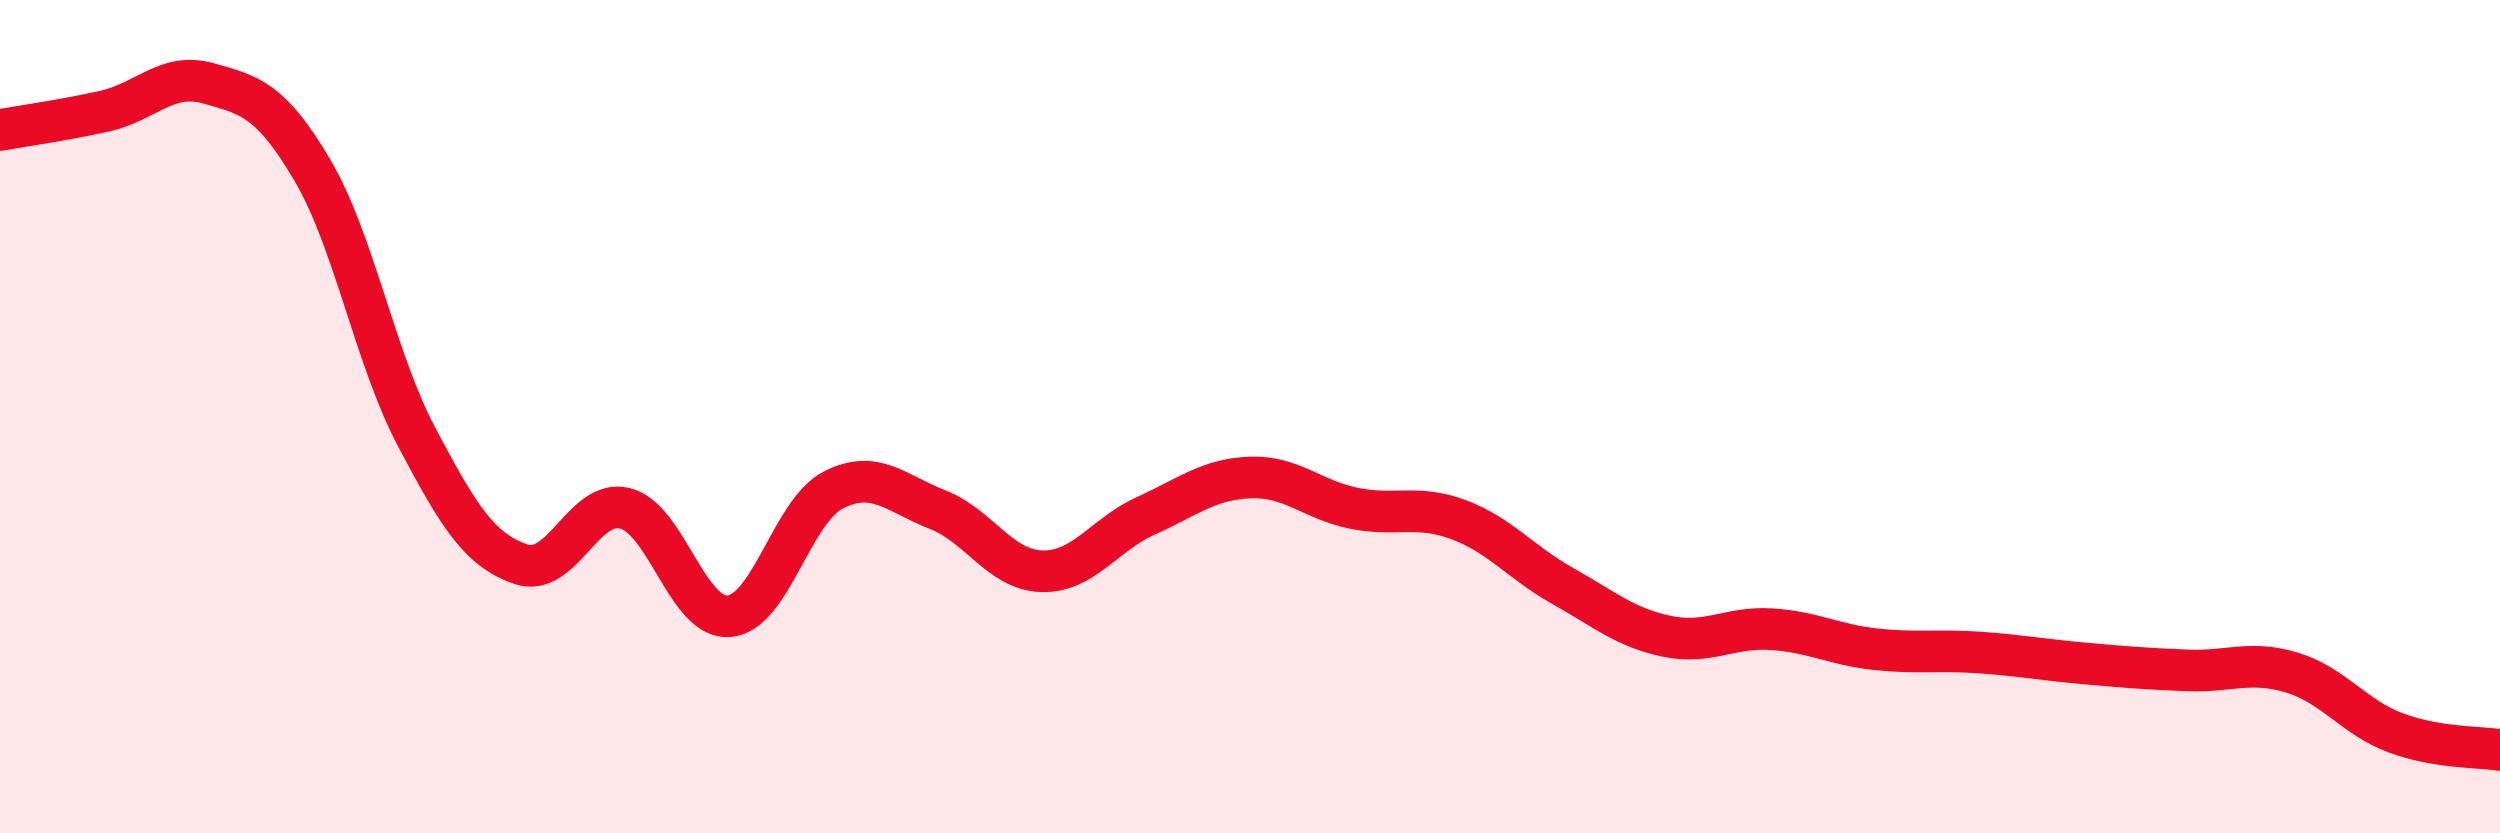 
    <svg width="60" height="20" viewBox="0 0 60 20" xmlns="http://www.w3.org/2000/svg">
      <path
        d="M 0,3.12 C 0.5,3.03 1.5,2.89 2.5,2.67 C 3.5,2.45 4,1.72 5,2 C 6,2.28 6.5,2.39 7.5,4.09 C 8.5,5.79 9,8.6 10,10.49 C 11,12.38 11.5,13.2 12.5,13.54 C 13.5,13.88 14,11.95 15,12.2 C 16,12.45 16.5,14.88 17.5,14.79 C 18.5,14.7 19,12.27 20,11.76 C 21,11.25 21.5,11.84 22.5,12.23 C 23.5,12.62 24,13.68 25,13.71 C 26,13.74 26.5,12.83 27.5,12.38 C 28.5,11.93 29,11.5 30,11.46 C 31,11.42 31.5,12 32.5,12.2 C 33.5,12.4 34,12.1 35,12.47 C 36,12.84 36.5,13.5 37.5,14.06 C 38.5,14.62 39,15.06 40,15.27 C 41,15.48 41.5,15.04 42.5,15.1 C 43.5,15.16 44,15.47 45,15.58 C 46,15.69 46.5,15.59 47.5,15.66 C 48.5,15.73 49,15.83 50,15.92 C 51,16.01 51.5,16.05 52.5,16.09 C 53.5,16.13 54,15.84 55,16.14 C 56,16.44 56.5,17.22 57.5,17.59 C 58.5,17.96 59.5,17.92 60,18L60 20L0 20Z"
        fill="#EB0A25"
        opacity="0.1"
        stroke-linecap="round"
        stroke-linejoin="round"
      />
      <path
        d="M 0,3.12 C 0.5,3.03 1.5,2.89 2.5,2.67 C 3.5,2.45 4,1.72 5,2 C 6,2.28 6.5,2.39 7.5,4.09 C 8.5,5.79 9,8.6 10,10.49 C 11,12.38 11.5,13.2 12.5,13.54 C 13.5,13.88 14,11.95 15,12.2 C 16,12.45 16.5,14.88 17.5,14.79 C 18.5,14.7 19,12.27 20,11.76 C 21,11.25 21.5,11.84 22.5,12.23 C 23.5,12.62 24,13.68 25,13.71 C 26,13.74 26.5,12.83 27.5,12.38 C 28.5,11.93 29,11.5 30,11.46 C 31,11.42 31.5,12 32.5,12.2 C 33.5,12.4 34,12.1 35,12.47 C 36,12.84 36.5,13.5 37.5,14.06 C 38.5,14.62 39,15.06 40,15.27 C 41,15.48 41.5,15.04 42.5,15.1 C 43.5,15.16 44,15.47 45,15.58 C 46,15.69 46.5,15.59 47.5,15.66 C 48.5,15.73 49,15.83 50,15.92 C 51,16.01 51.5,16.05 52.5,16.09 C 53.5,16.13 54,15.84 55,16.14 C 56,16.44 56.5,17.22 57.5,17.59 C 58.5,17.96 59.5,17.92 60,18"
        stroke="#EB0A25"
        stroke-width="1"
        fill="none"
        stroke-linecap="round"
        stroke-linejoin="round"
      />
    </svg>
  